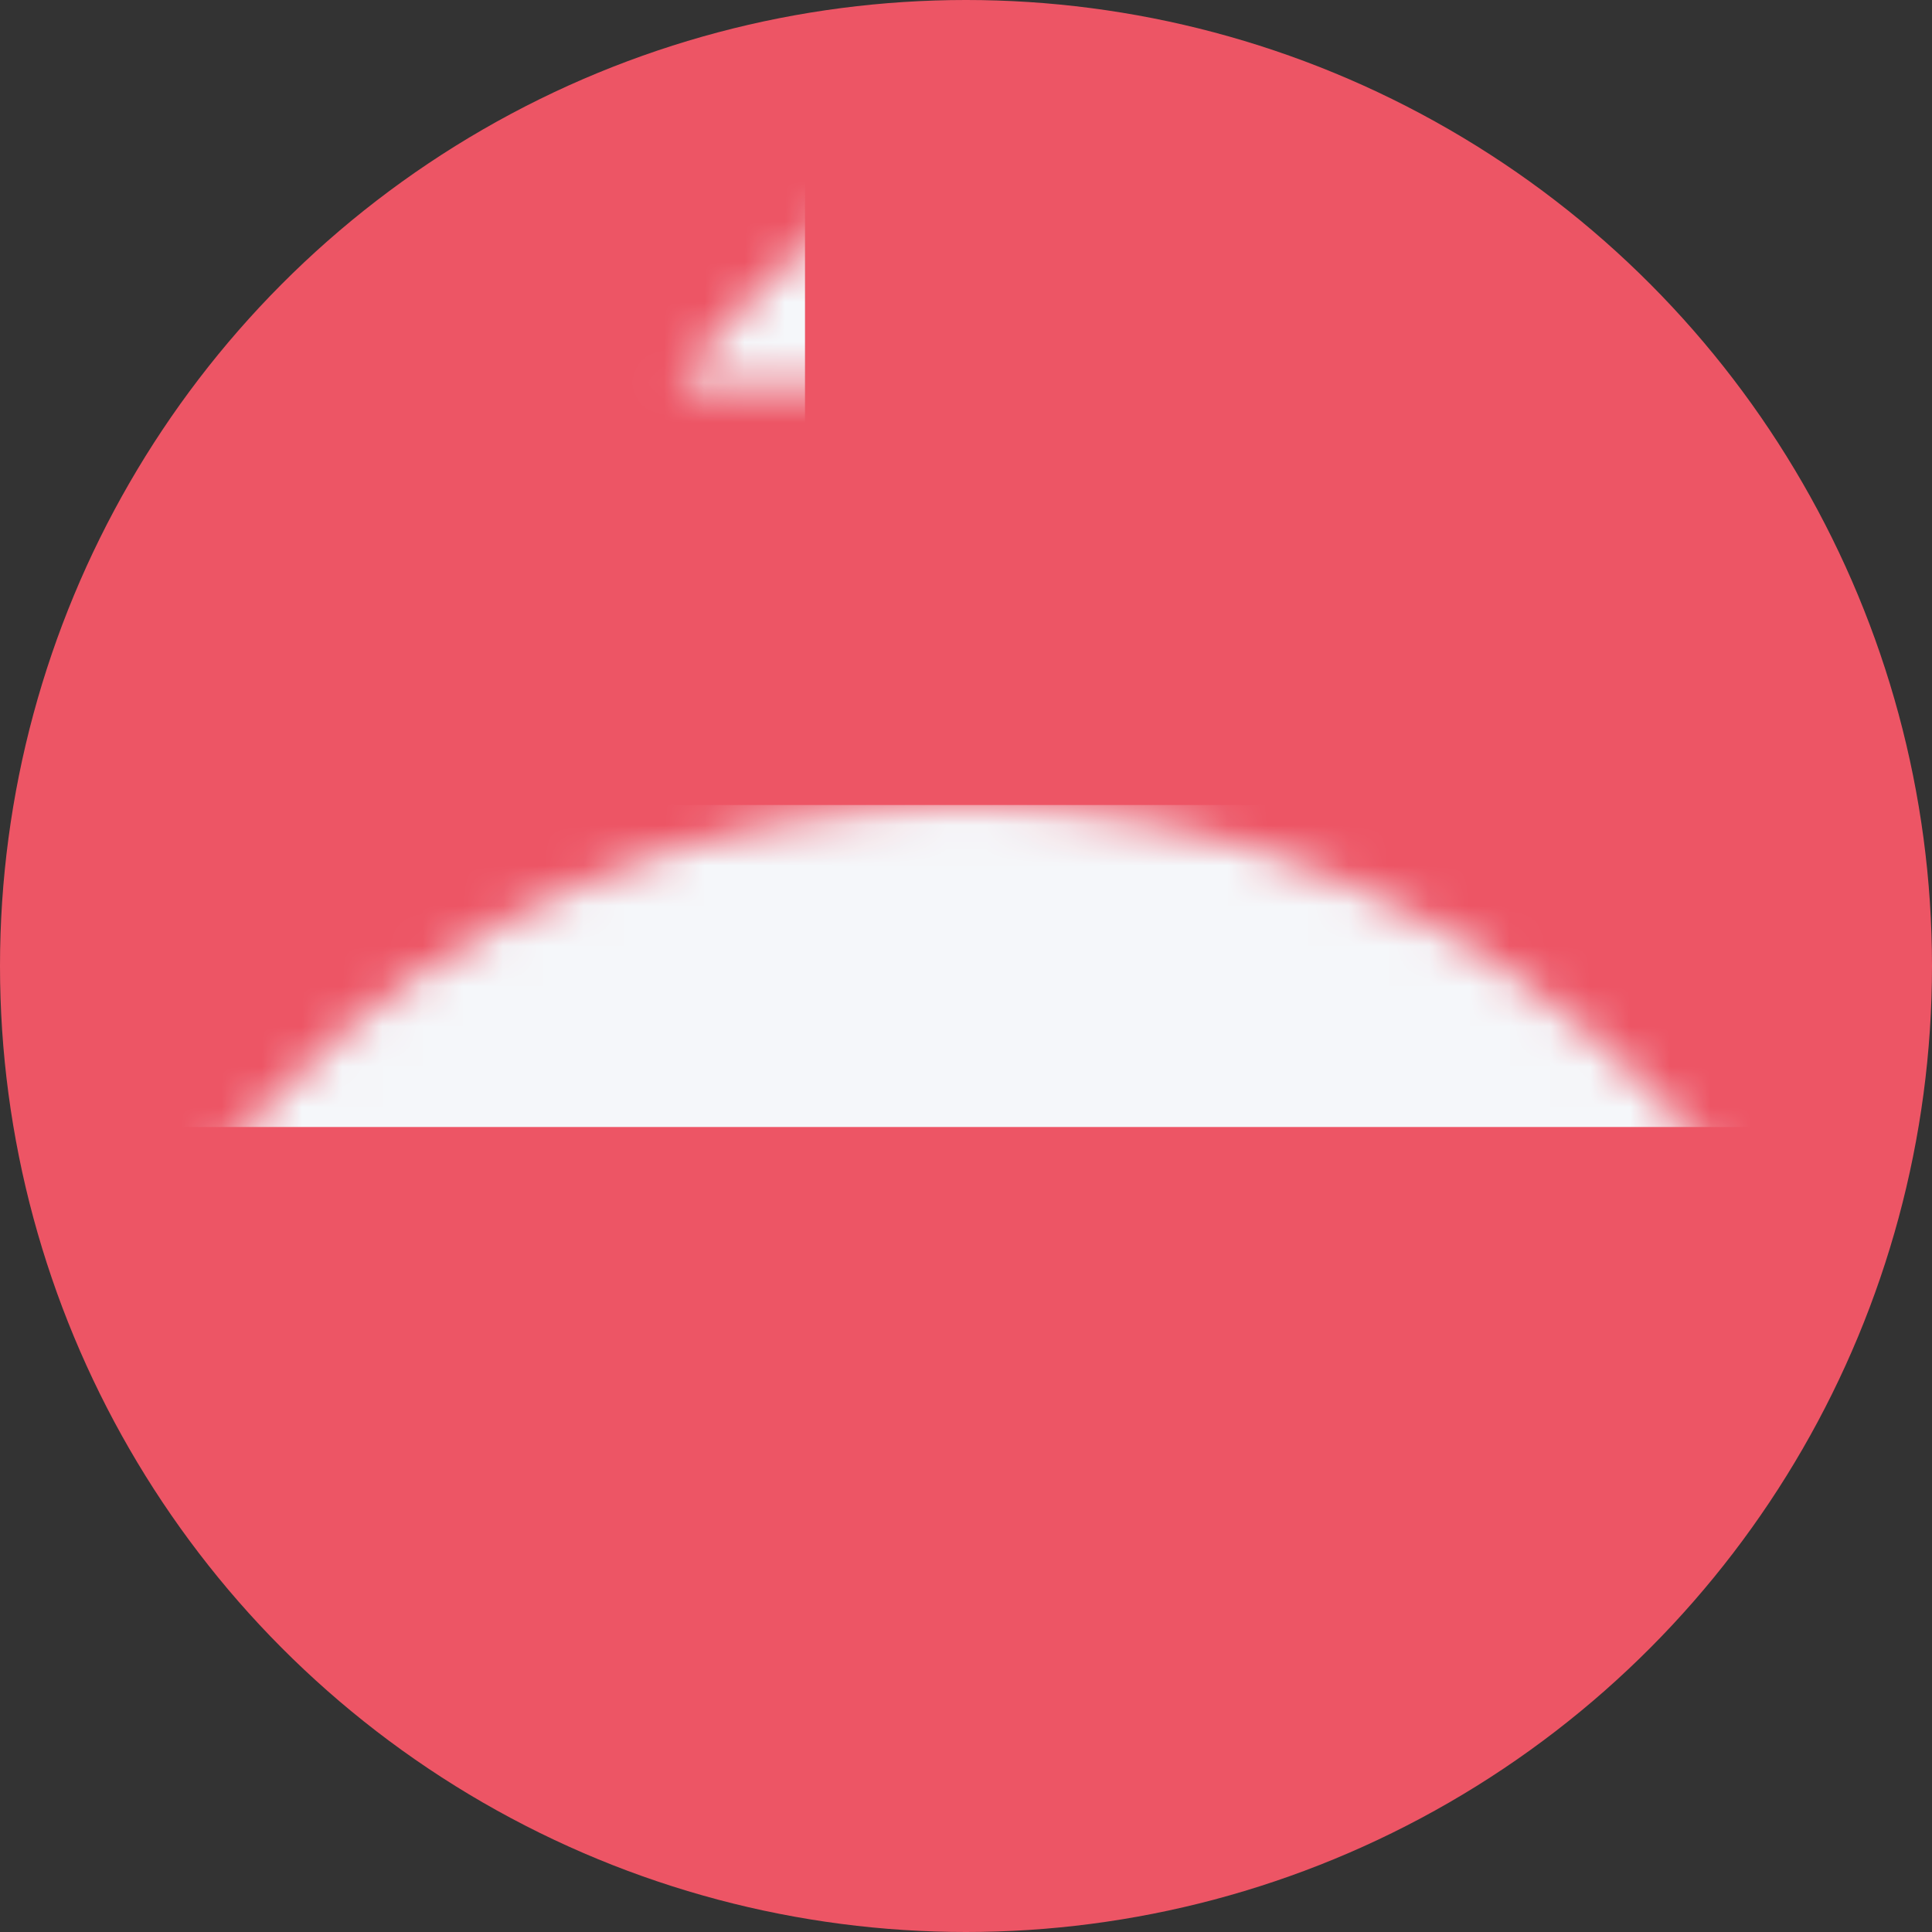 <?xml version="1.0" encoding="UTF-8"?>
<svg width="48px" height="48px" viewBox="0 0 48 48" version="1.1" xmlns="http://www.w3.org/2000/svg" xmlns:xlink="http://www.w3.org/1999/xlink">
    <rect x="0" y="0" width="48" height="48" fill="#333333" stroke="none"/>
    <title>Flag/Denmark</title>
    <defs>
        <circle id="path-1" cx="24" cy="24" r="24"></circle>
    </defs>
    <g id="Flag/Denmark" stroke="none" fill="none">
        <mask id="mask-2" fill="white">
            <use xlink:href="#path-1"></use>
        </mask>
        <use id="Oval" fill="#ED5565" fill-rule="evenodd" xlink:href="#path-1"></use>
        <rect id="Rectangle" fill="#F5F7FA" fill-rule="evenodd" mask="url(#mask-2)" x="0" y="20" width="48" height="8"></rect>
        <rect id="Rectangle" fill="#F5F7FA" fill-rule="evenodd" mask="url(#mask-2)" x="12" y="0" width="8" height="48"></rect>
    </g>
</svg>